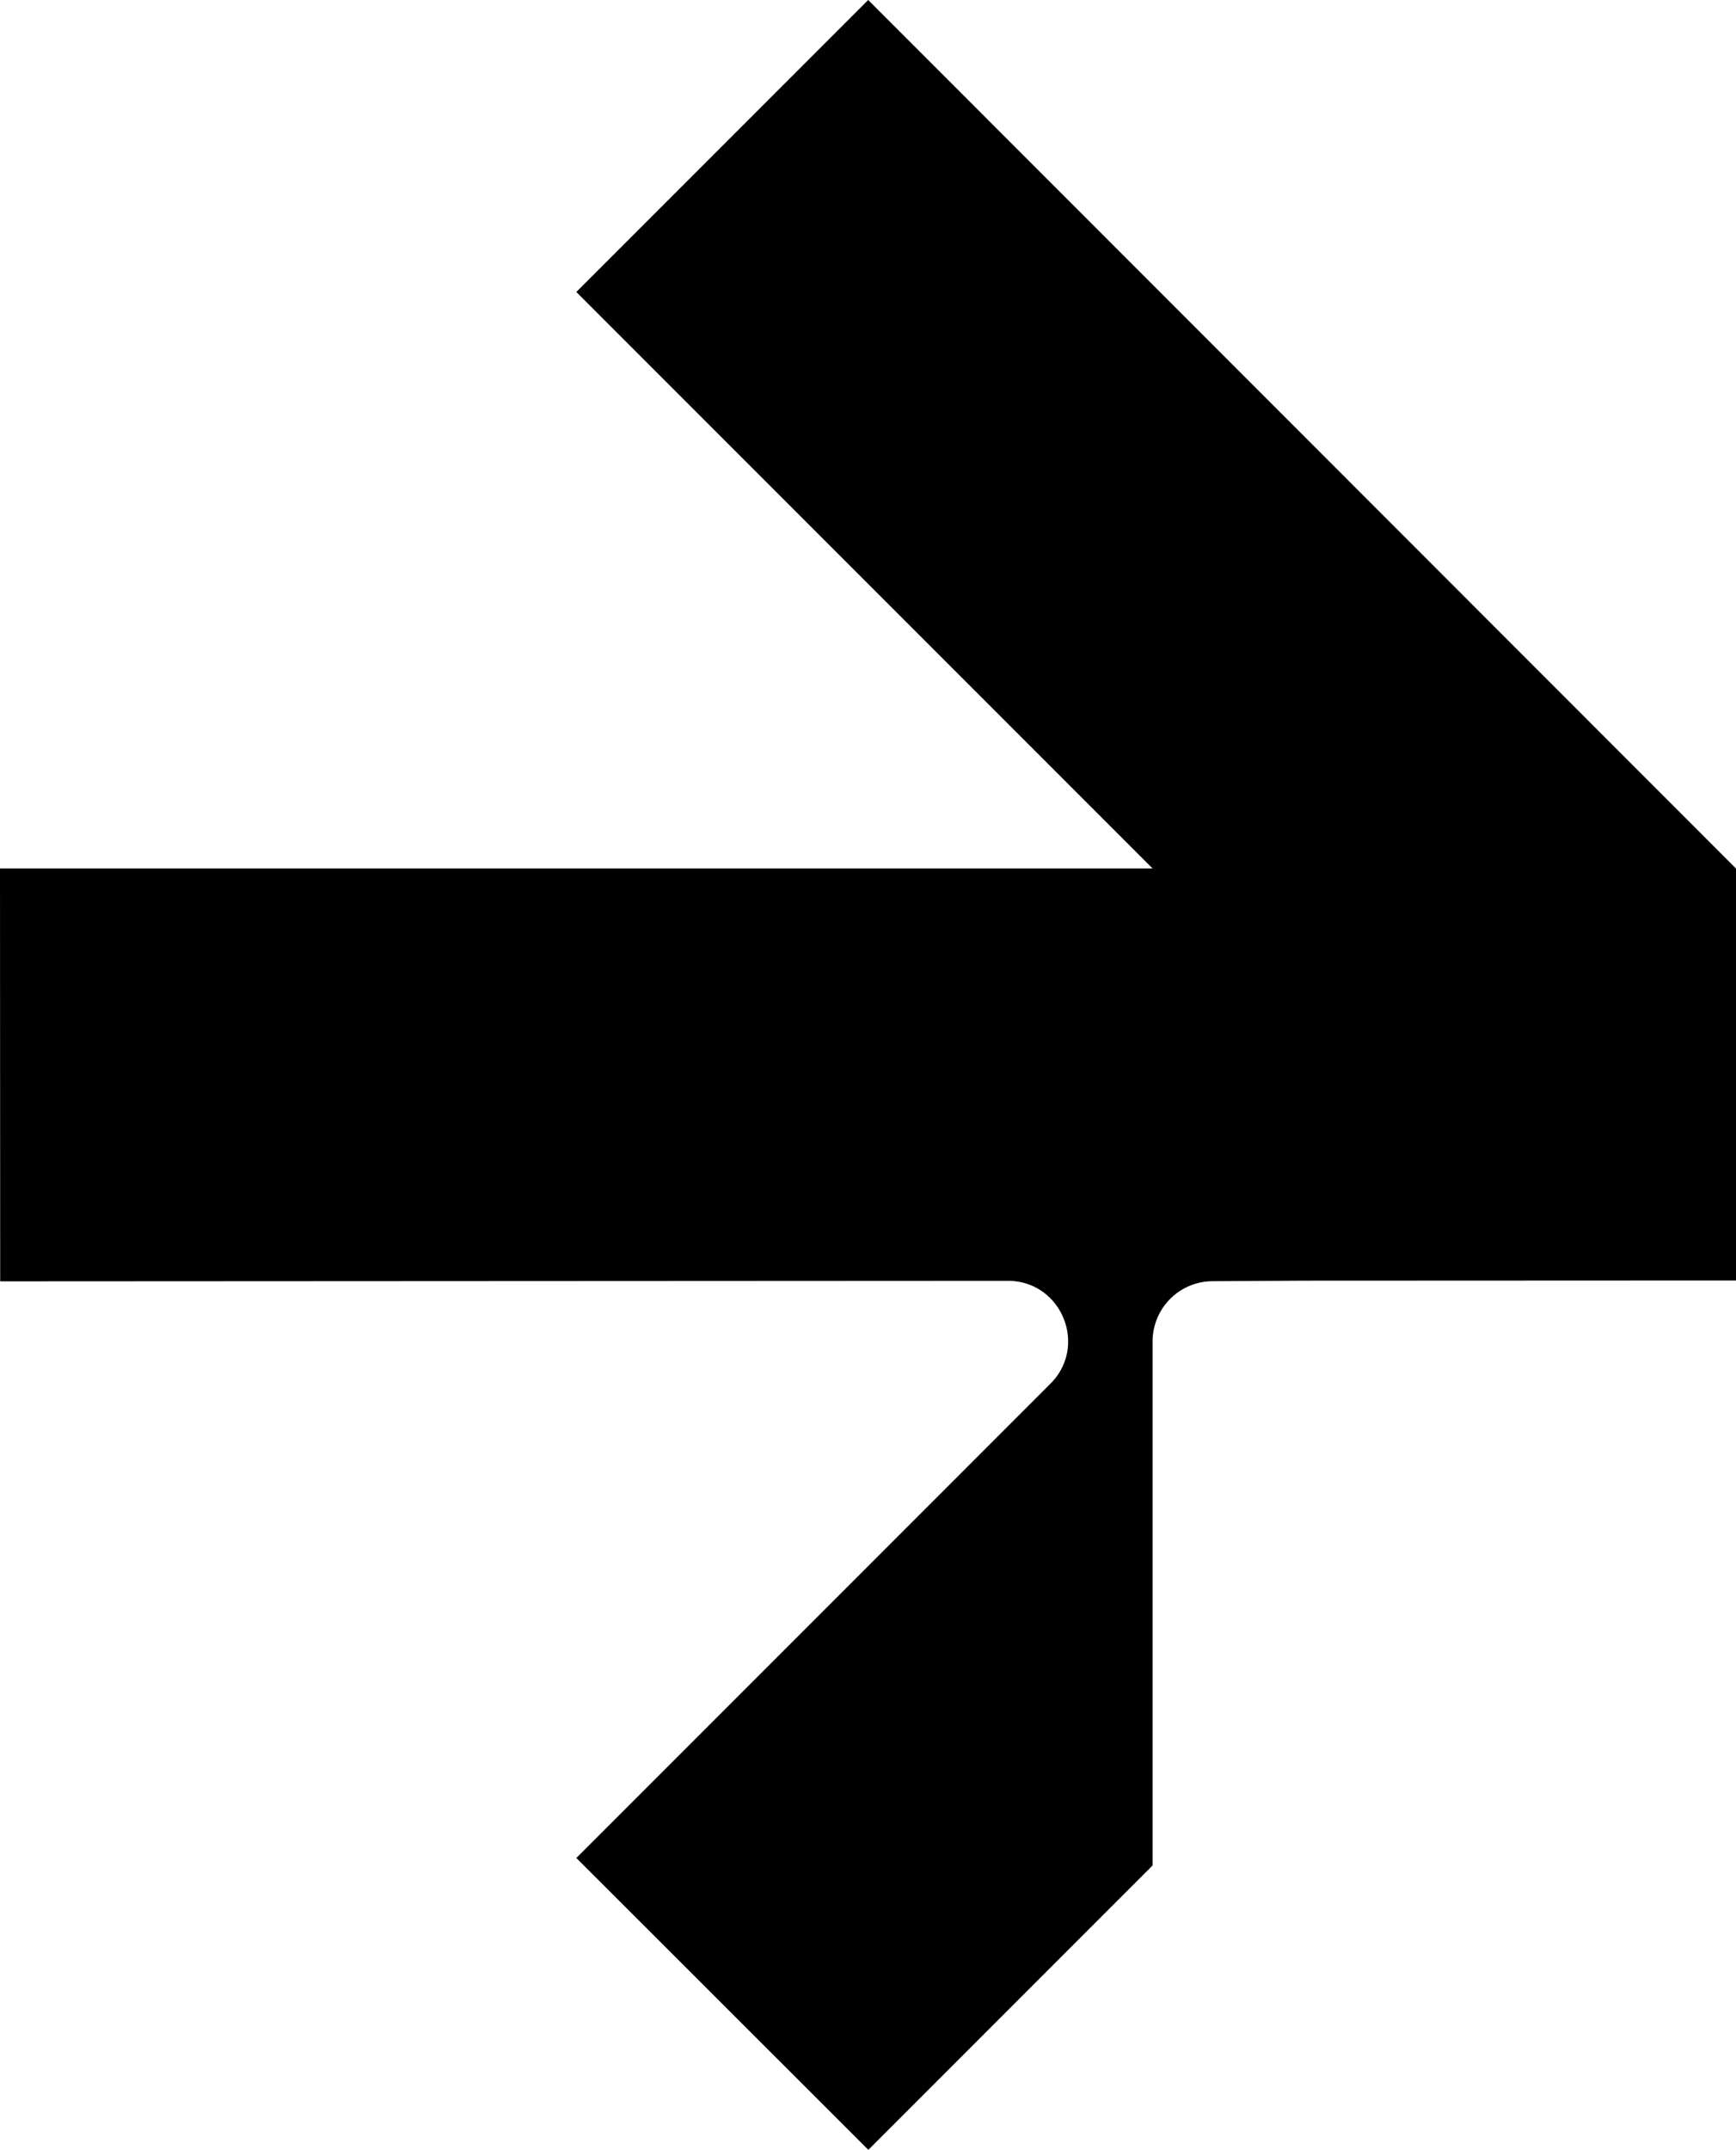 <svg id="Logo_NEED" data-name="Logo NEED" xmlns="http://www.w3.org/2000/svg" xmlns:xlink="http://www.w3.org/1999/xlink" width="858.293" height="1062.48" viewBox="0 0 858.293 1062.48">
  <defs>
    <clipPath id="clip-path">
      <rect id="Rettangolo_32" data-name="Rettangolo 32" width="858.293" height="1062.48"/>
    </clipPath>
  </defs>
  <g id="Raggruppa_9" data-name="Raggruppa 9" clip-path="url(#clip-path)">
    <path id="Tracciato_66" data-name="Tracciato 66" d="M858.292,429.22,429.238,0l-144.3,144.3,284.92,284.92H0L.092,633.26,498.4,633c26.457.129,39.63,32.142,20.937,50.854l-234.4,234.4L429.312,1062.48,569.84,921.952V662.974a29.8,29.8,0,0,1,29.64-29.787l46.217-.258,212.6-.092Z"/>
  </g>
</svg>
